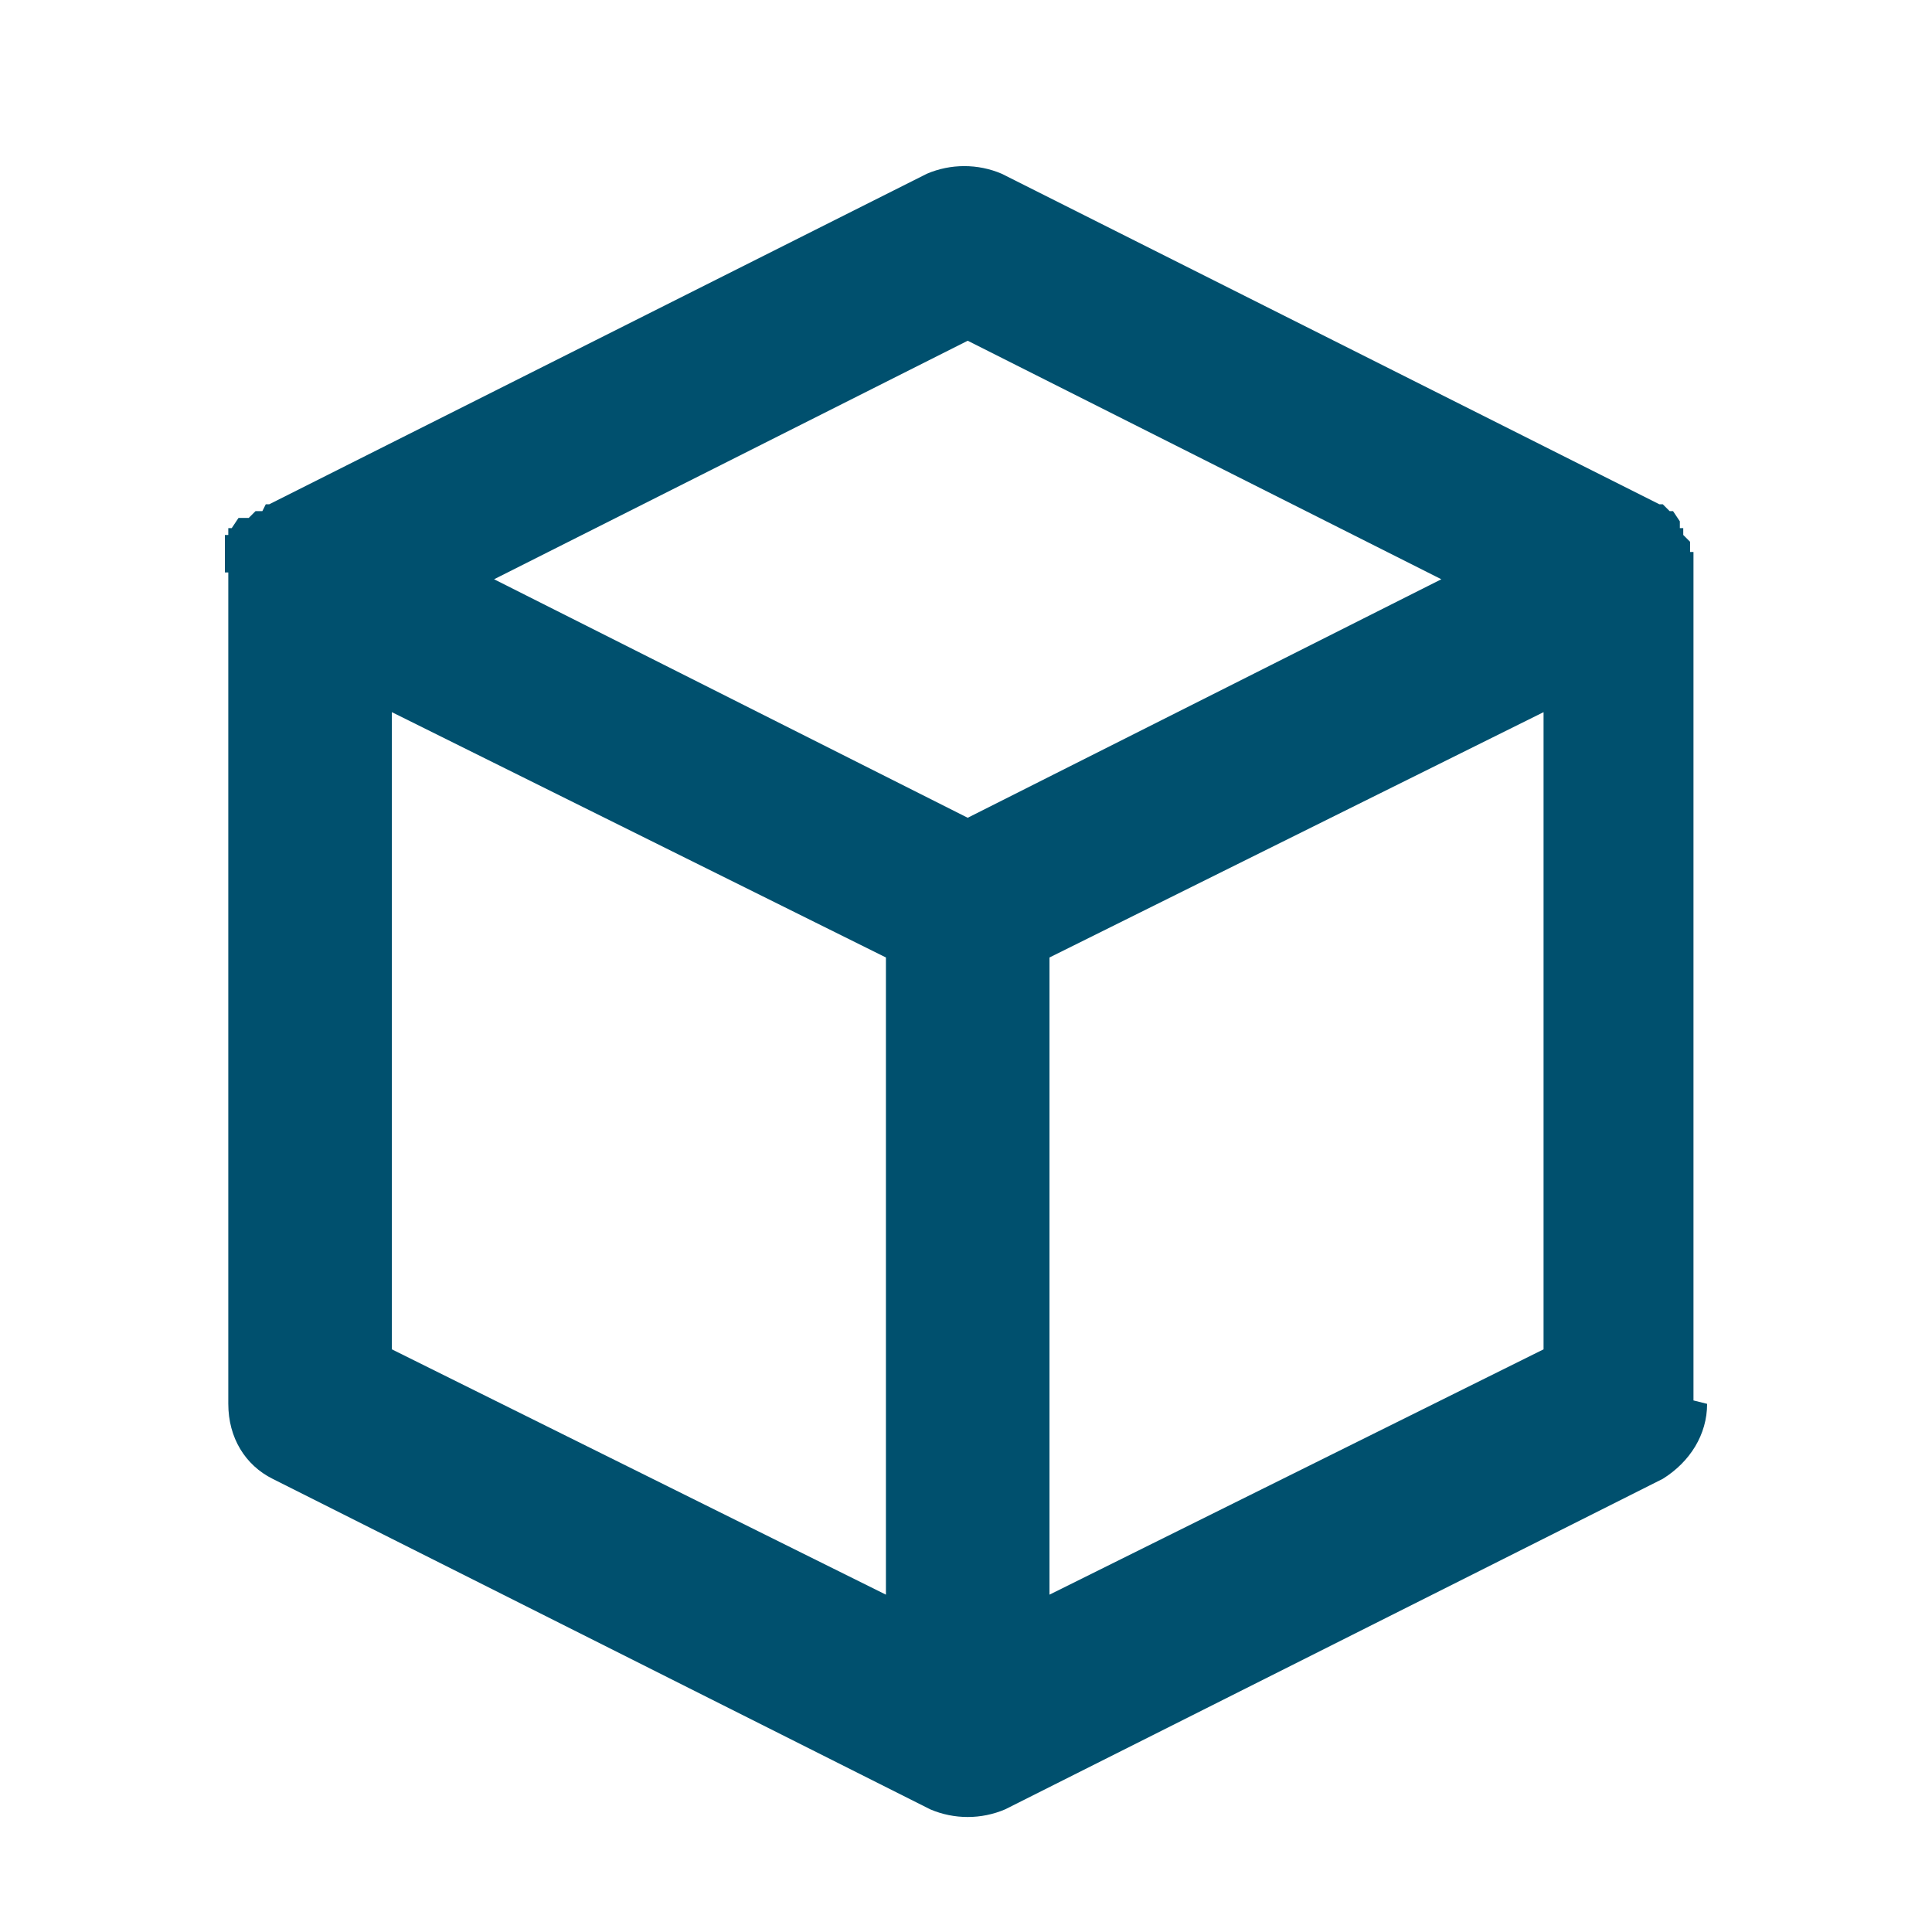 <?xml version="1.0" encoding="UTF-8"?>
<svg id="Layer_1" data-name="Layer 1" xmlns="http://www.w3.org/2000/svg" viewBox="0 0 5.67 5.67">
  <defs>
    <style>
      .cls-1 {
        fill: #00506e;
      }
    </style>
  </defs>
  <path class="cls-1" d="M5.01,4.12c0,.09-.05,.17-.13,.22l-1.93,.97c-.07,.03-.15,.03-.22,0l-1.93-.97c-.08-.04-.13-.12-.13-.22V1.7s0-.02,0-.02H.66v-.03h0v-.02h0v-.03h0v-.03h.01v-.02h.01l.02-.03H.73l.02-.02h.02s.01-.02,.01-.02h.01s1.93-.97,1.93-.97c.07-.03,.15-.03,.22,0l1.93,.97h.01s.02,.02,.02,.02h.01s.02,.03,.02,.03h0v.02h.01v.02s.02,.02,.02,.02h0v.03h.01s0,.05,0,.07v2.42ZM1.15,2.09v1.87s1.45,.72,1.45,.72v-1.87l-1.45-.72Zm3.38,0l-1.45,.72v1.87l1.45-.72v-1.87Zm-1.69-1.09l-1.39,.7,1.39,.7,1.39-.7-1.39-.7Z"/>
</svg>
